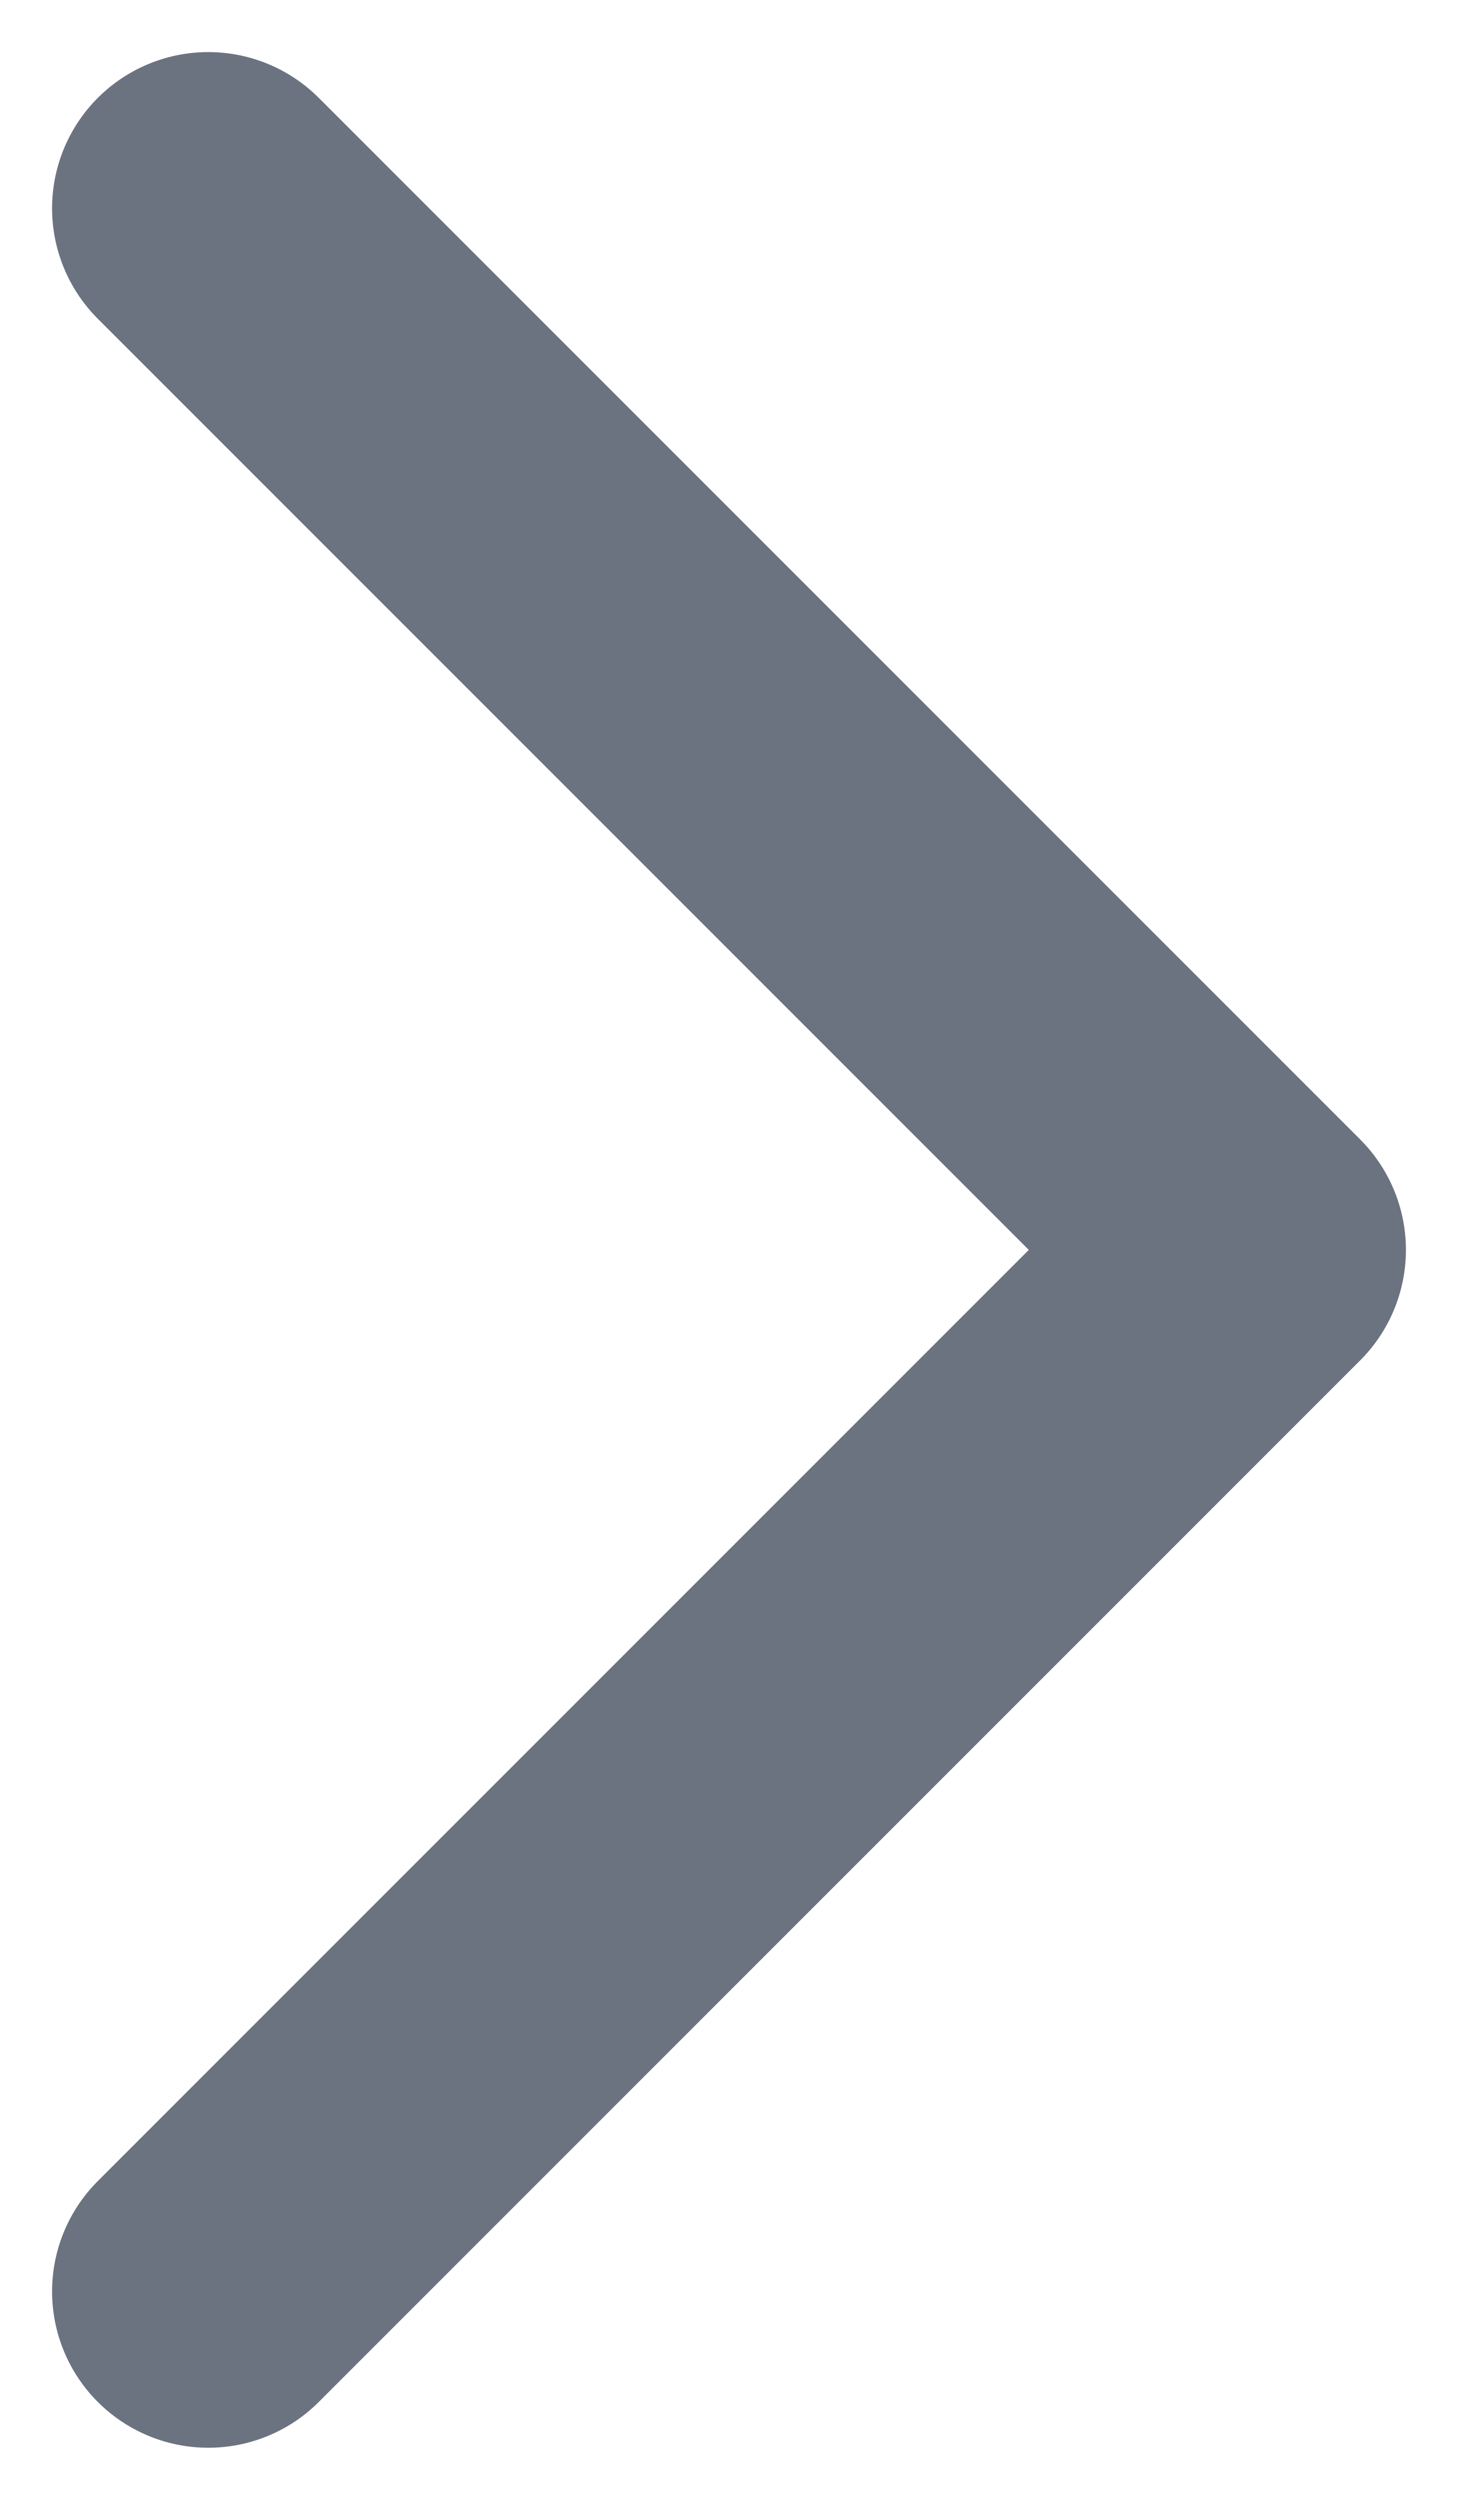 <svg width="7" height="12" viewBox="0 0 7 12" fill="none" xmlns="http://www.w3.org/2000/svg">
<path d="M1 1L6 6L1 11" stroke="#6B7280" stroke-width="1.5" stroke-linecap="round" stroke-linejoin="round"/>
</svg>
